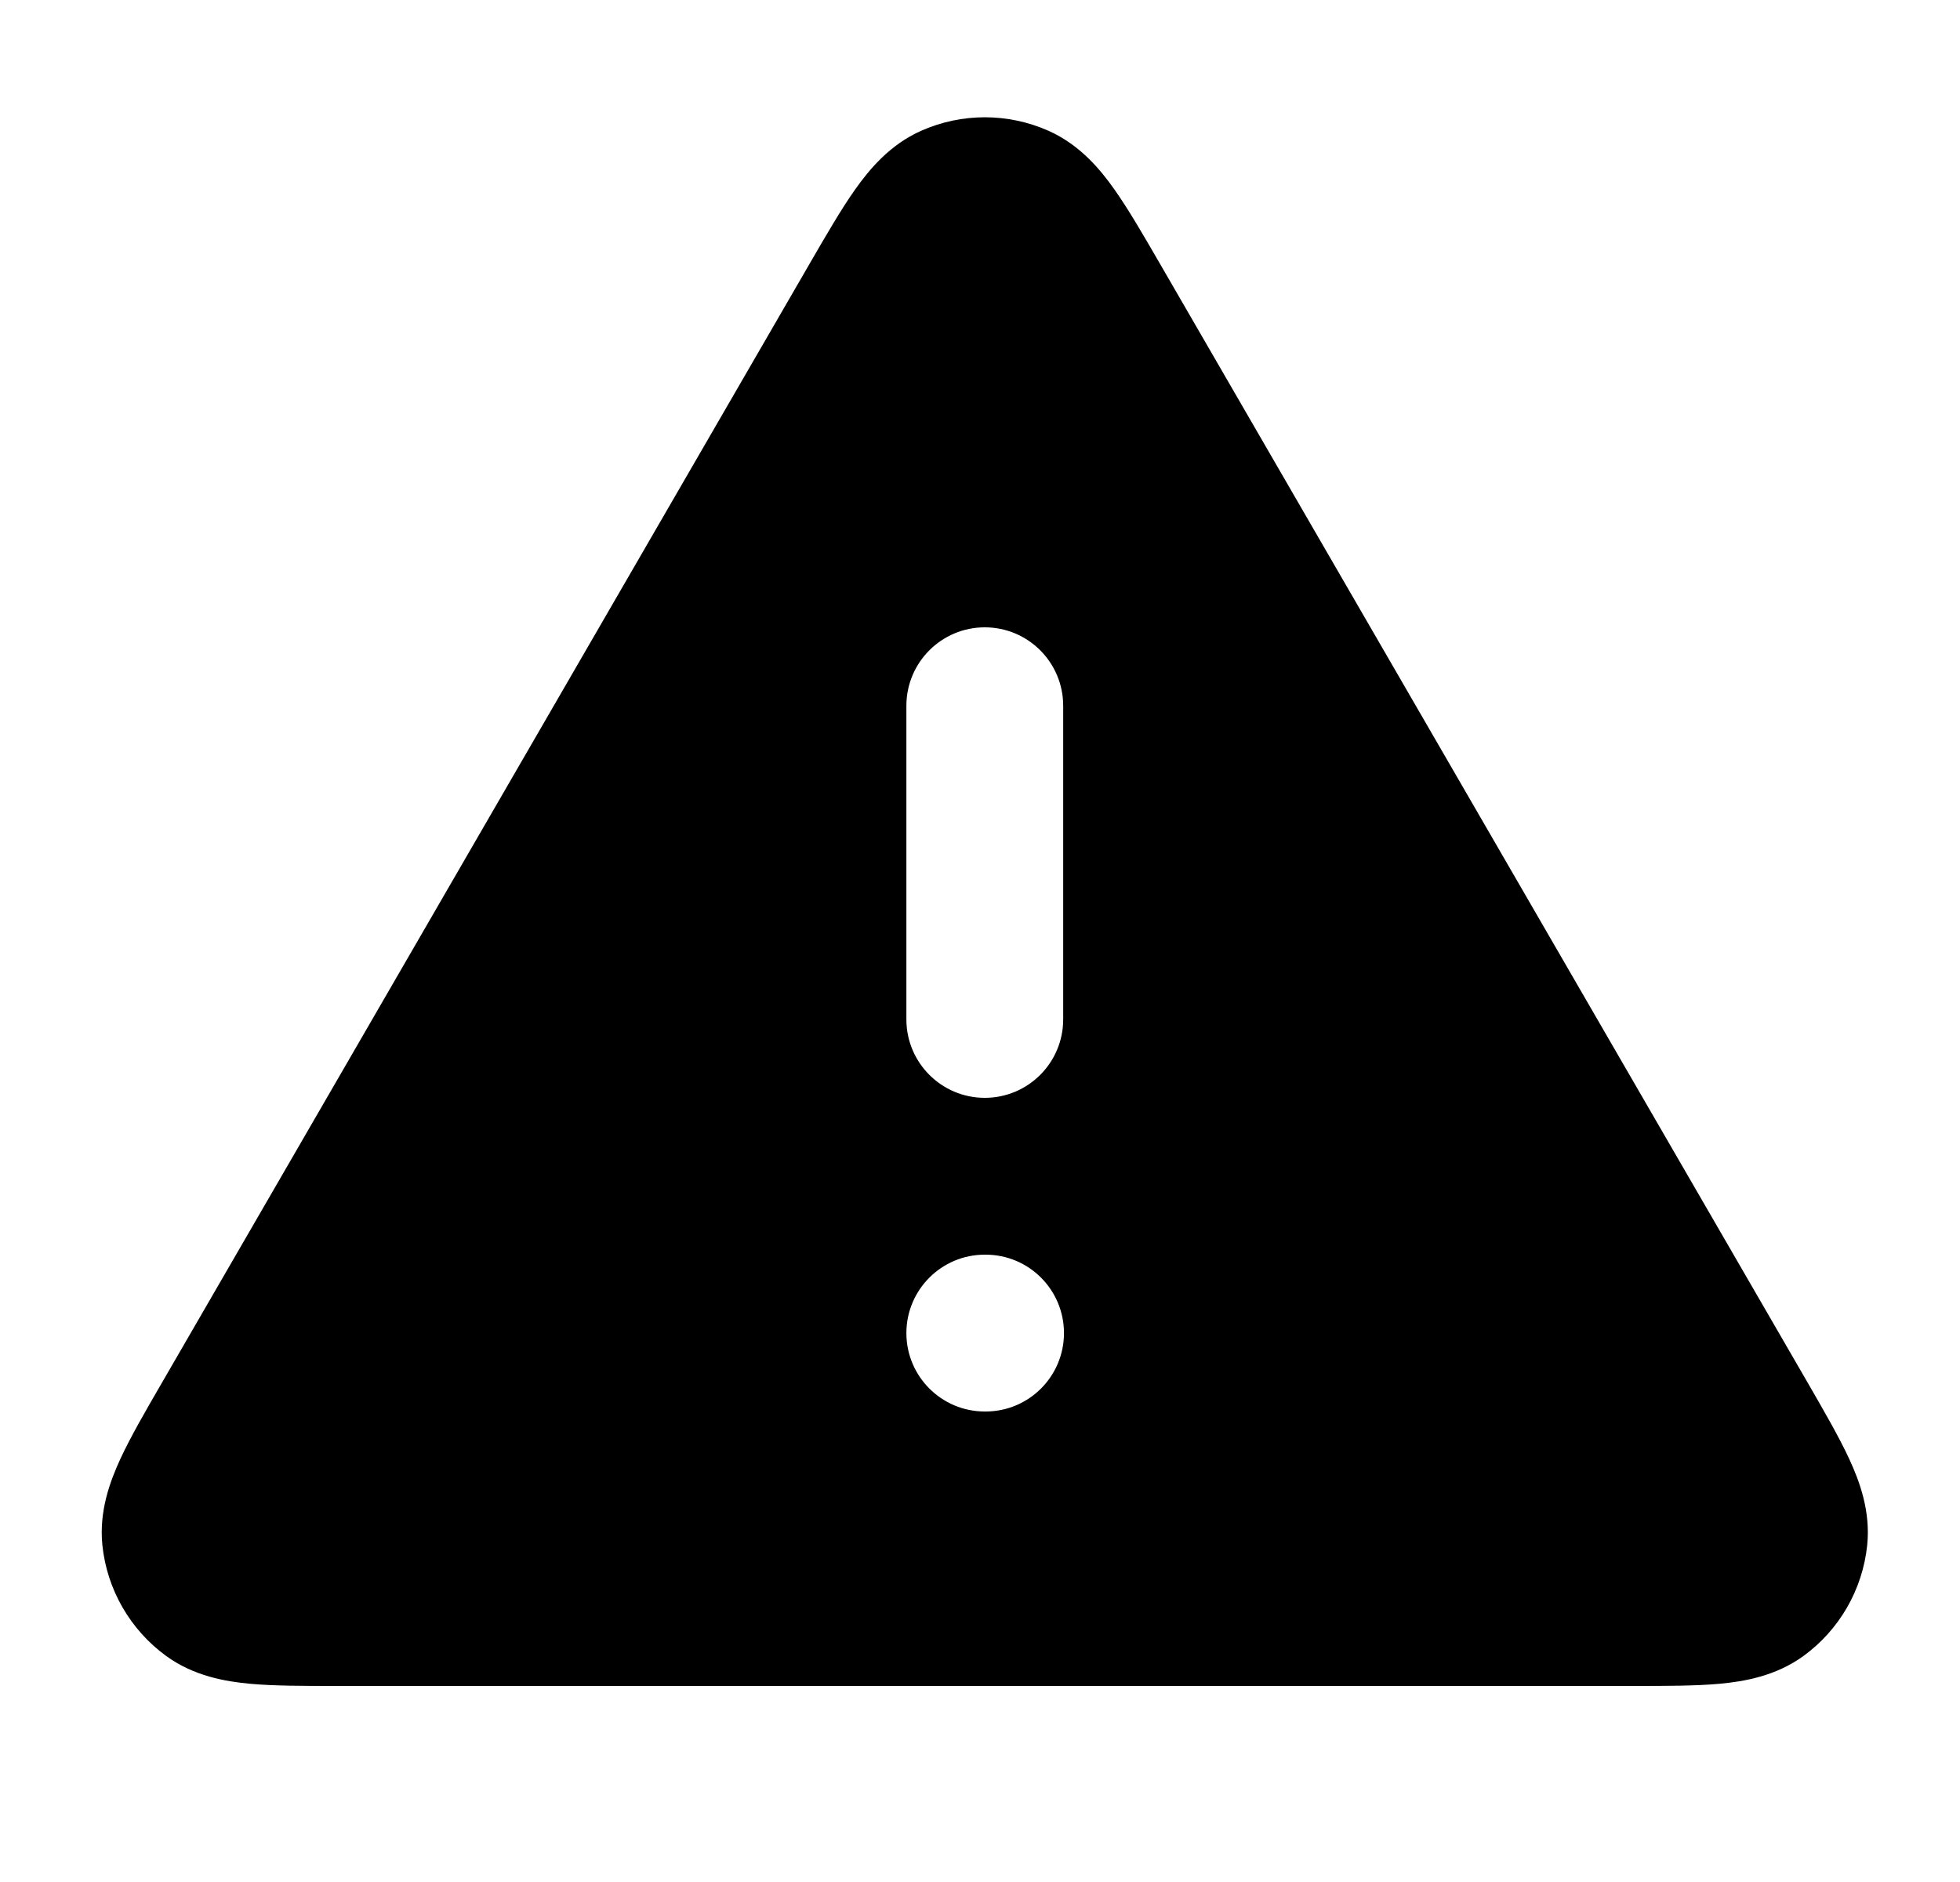 <svg width="25" height="24" viewBox="0 0 25 24" fill="none" xmlns="http://www.w3.org/2000/svg">
<path fill-rule="evenodd" clip-rule="evenodd" d="M13.374 1.668C12.857 1.438 12.266 1.438 11.749 1.668C11.349 1.846 11.09 2.159 10.909 2.414C10.731 2.665 10.541 2.993 10.332 3.354L2.065 17.634C1.855 17.996 1.664 18.326 1.535 18.605C1.404 18.89 1.261 19.271 1.306 19.707C1.365 20.271 1.661 20.784 2.12 21.118C2.474 21.375 2.876 21.443 3.188 21.472C3.495 21.5 3.875 21.5 4.294 21.5H20.828C21.247 21.5 21.628 21.5 21.935 21.472C22.247 21.443 22.648 21.375 23.003 21.118C23.462 20.784 23.757 20.271 23.816 19.707C23.861 19.271 23.719 18.89 23.587 18.605C23.458 18.326 23.267 17.996 23.058 17.634L14.79 3.354C14.581 2.993 14.391 2.665 14.213 2.414C14.033 2.159 13.773 1.846 13.374 1.668ZM13.561 9C13.561 8.448 13.114 8 12.561 8C12.009 8 11.561 8.448 11.561 9V13C11.561 13.552 12.009 14 12.561 14C13.114 14 13.561 13.552 13.561 13V9ZM12.561 16C12.009 16 11.561 16.448 11.561 17C11.561 17.552 12.009 18 12.561 18H12.571C13.124 18 13.571 17.552 13.571 17C13.571 16.448 13.124 16 12.571 16H12.561Z" fill="black"/>
</svg>
